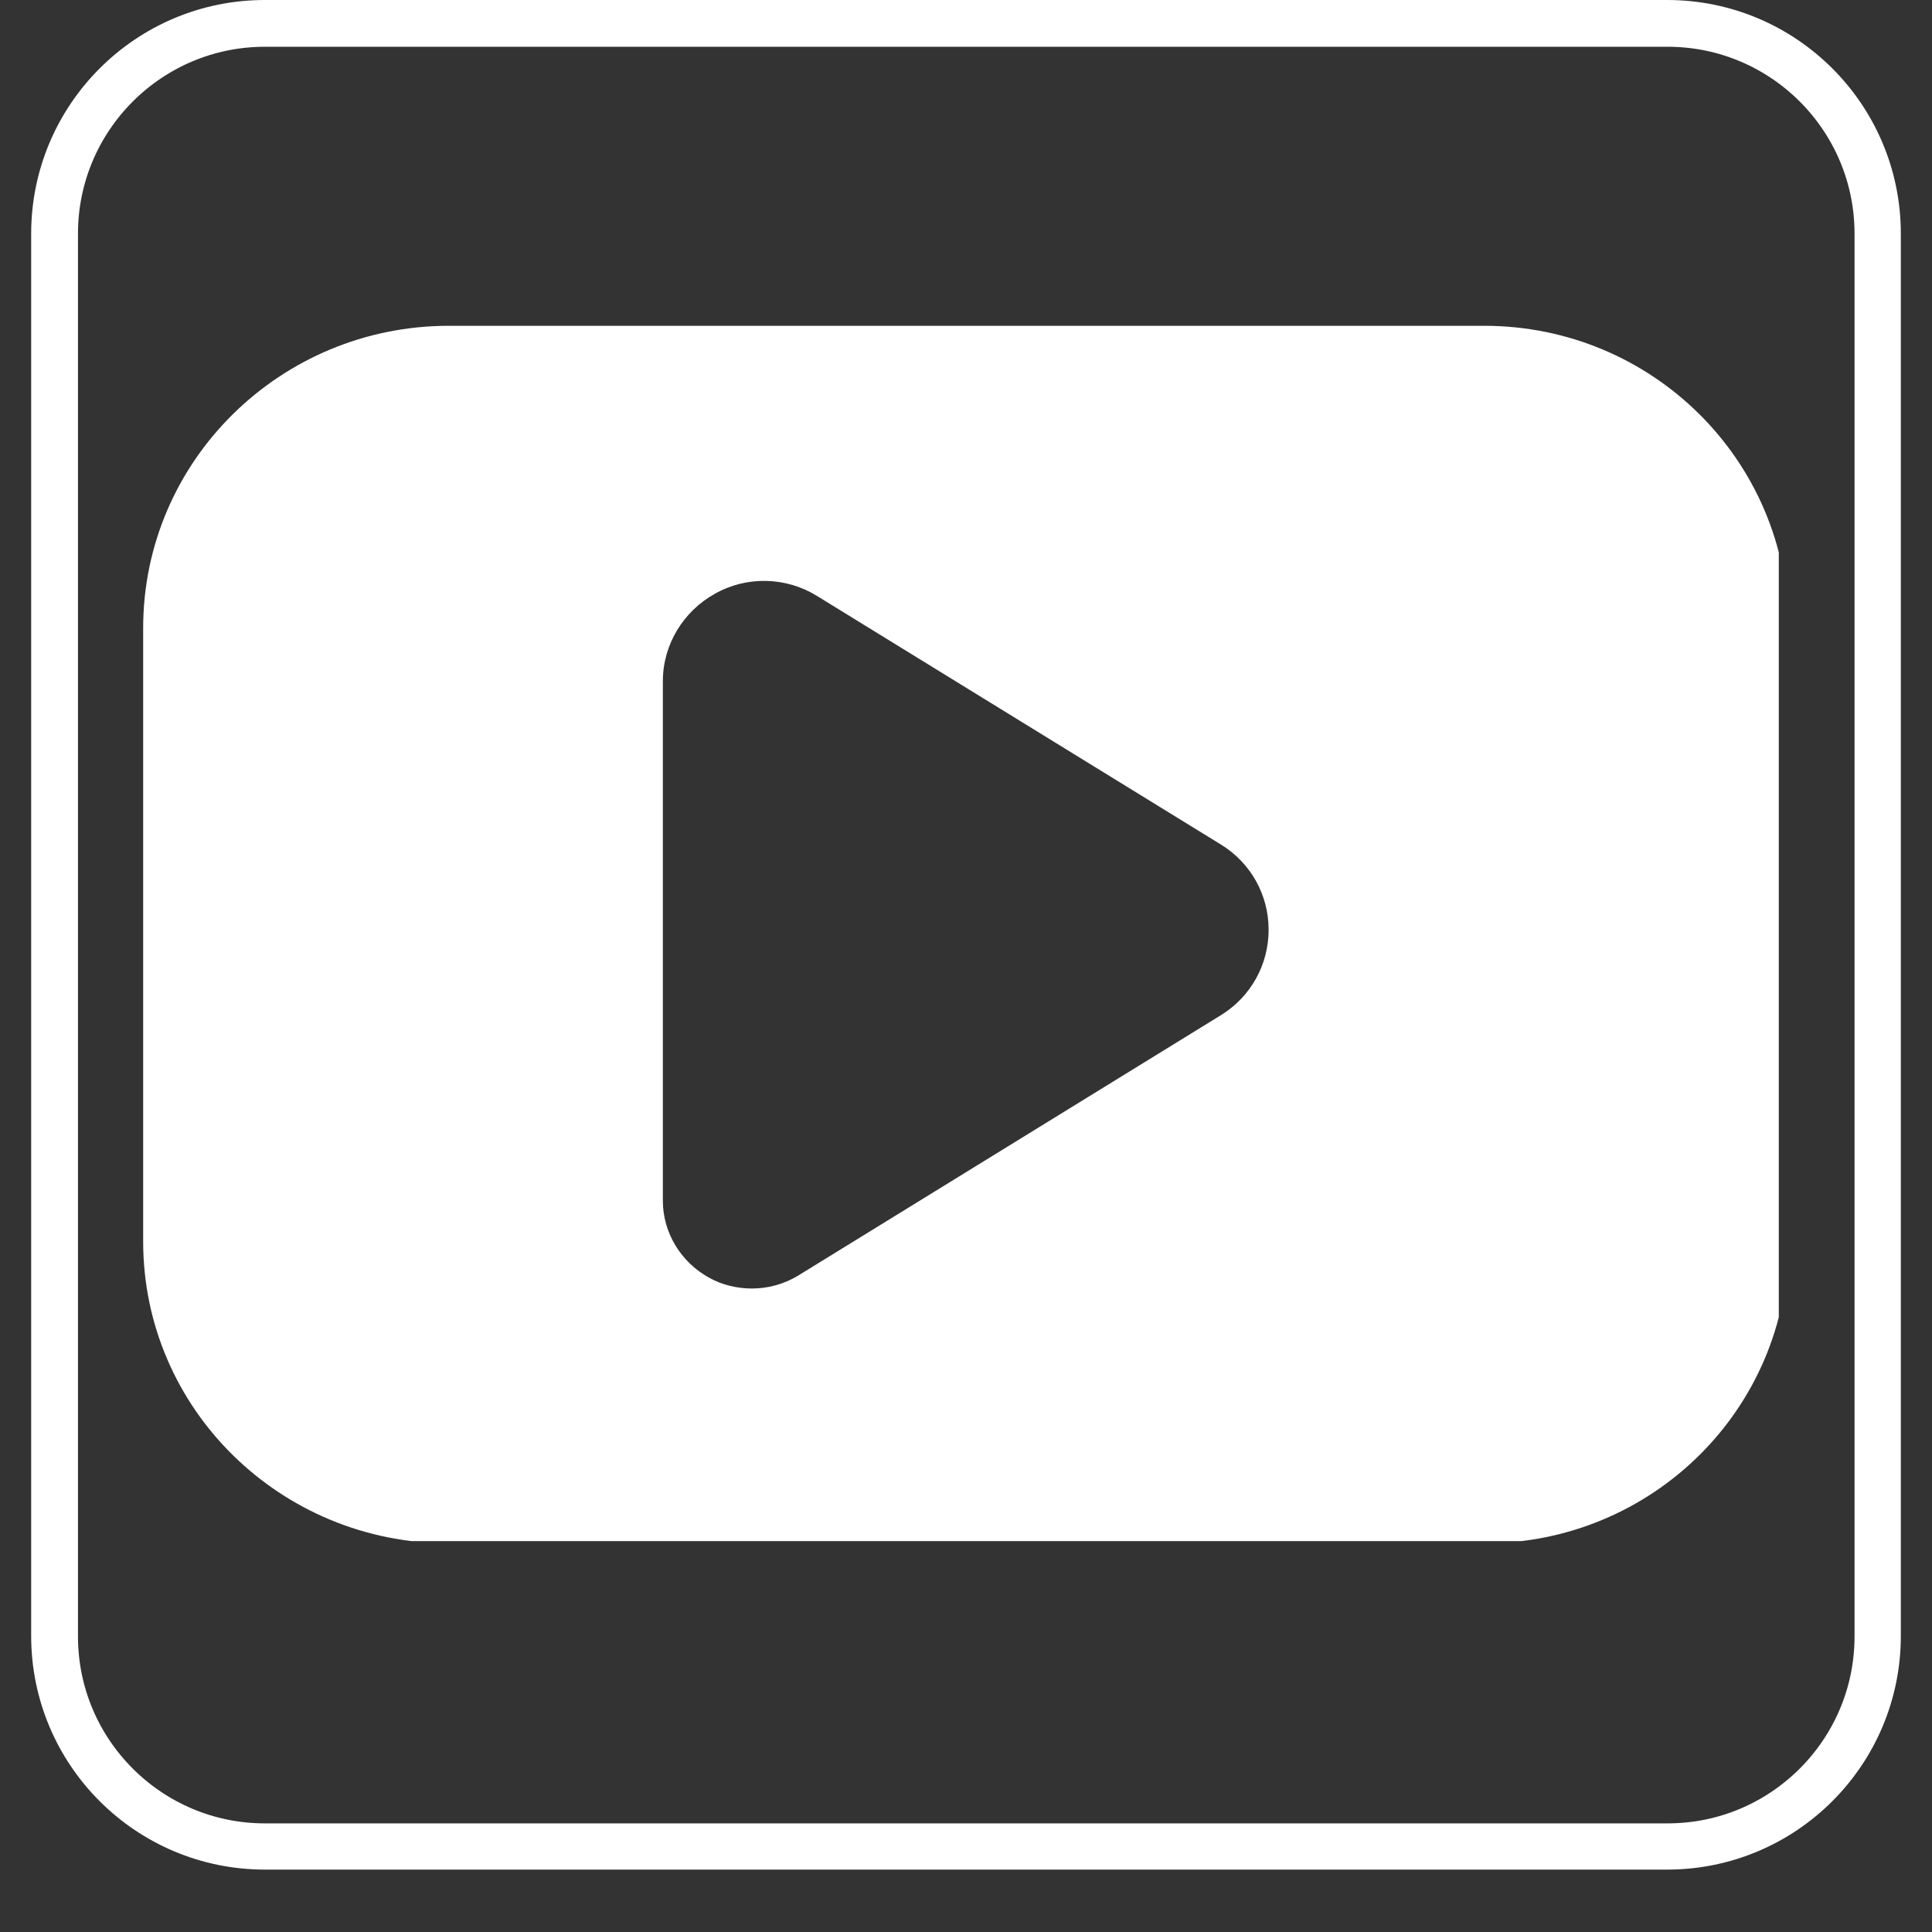 <svg xmlns="http://www.w3.org/2000/svg" xmlns:xlink="http://www.w3.org/1999/xlink" width="40" zoomAndPan="magnify" viewBox="0 0 30 30" height="40" preserveAspectRatio="xMidYMid meet" version="1.0"><rect x="0" y="0" width="30" height="30" fill="#333333" stroke="none"/><defs><clipPath id="78378ab961"><path d="M 0.484 0 L 29.516 0 L 29.516 29.031 L 0.484 29.031 Z M 0.484 0 " clip-rule="nonzero"/></clipPath><clipPath id="634cdb363d"><path d="M 4.113 0 L 25.887 0 C 27.891 0 29.516 1.625 29.516 3.629 L 29.516 25.402 C 29.516 27.406 27.891 29.031 25.887 29.031 L 4.113 29.031 C 2.109 29.031 0.484 27.406 0.484 25.402 L 0.484 3.629 C 0.484 1.625 2.109 0 4.113 0 Z M 4.113 0 " clip-rule="nonzero"/></clipPath><clipPath id="0b9cb0df4e"><path d="M 2.219 5.059 L 27.621 5.059 L 27.621 23.93 L 2.219 23.93 Z M 2.219 5.059 " clip-rule="nonzero"/></clipPath></defs><g clip-path="url(#78378ab961)"><g clip-path="url(#634cdb363d)"><path stroke-linecap="butt" transform="matrix(0.726, 0, 0, 0.726, 0.484, 0)" fill="none" stroke-linejoin="miter" d="M 5.001 -0 L 34.999 -0 C 37.76 -0 39.999 2.239 39.999 5 L 39.999 34.999 C 39.999 37.76 37.76 39.999 34.999 39.999 L 5.001 39.999 C 2.24 39.999 0.001 37.76 0.001 34.999 L 0.001 5 C 0.001 2.239 2.24 -0 5.001 -0 Z M 5.001 -0 " stroke="#ffffff" stroke-width="2" stroke-opacity="1" stroke-miterlimit="4"/></g></g><g clip-path="url(#0b9cb0df4e)"><path fill="#ffffff" d="M 10.293 10.574 C 10.293 10.012 10.609 9.492 11.102 9.219 C 11.594 8.941 12.203 8.957 12.68 9.25 L 18.957 13.113 C 19.422 13.398 19.699 13.895 19.699 14.438 C 19.699 14.98 19.422 15.477 18.961 15.762 L 12.391 19.809 C 12.172 19.941 11.926 20.008 11.676 20.008 C 11.449 20.008 11.207 19.953 11.004 19.836 C 10.574 19.598 10.293 19.141 10.293 18.648 Z M 6.969 23.965 L 23.047 23.965 C 25.652 23.965 27.77 21.883 27.77 19.277 L 27.77 9.754 C 27.77 7.148 25.652 5.059 23.047 5.059 L 6.969 5.059 C 4.363 5.059 2.223 7.148 2.223 9.754 L 2.223 19.277 C 2.223 21.883 4.363 23.965 6.969 23.965 " fill-opacity="1" fill-rule="nonzero"/></g></svg>